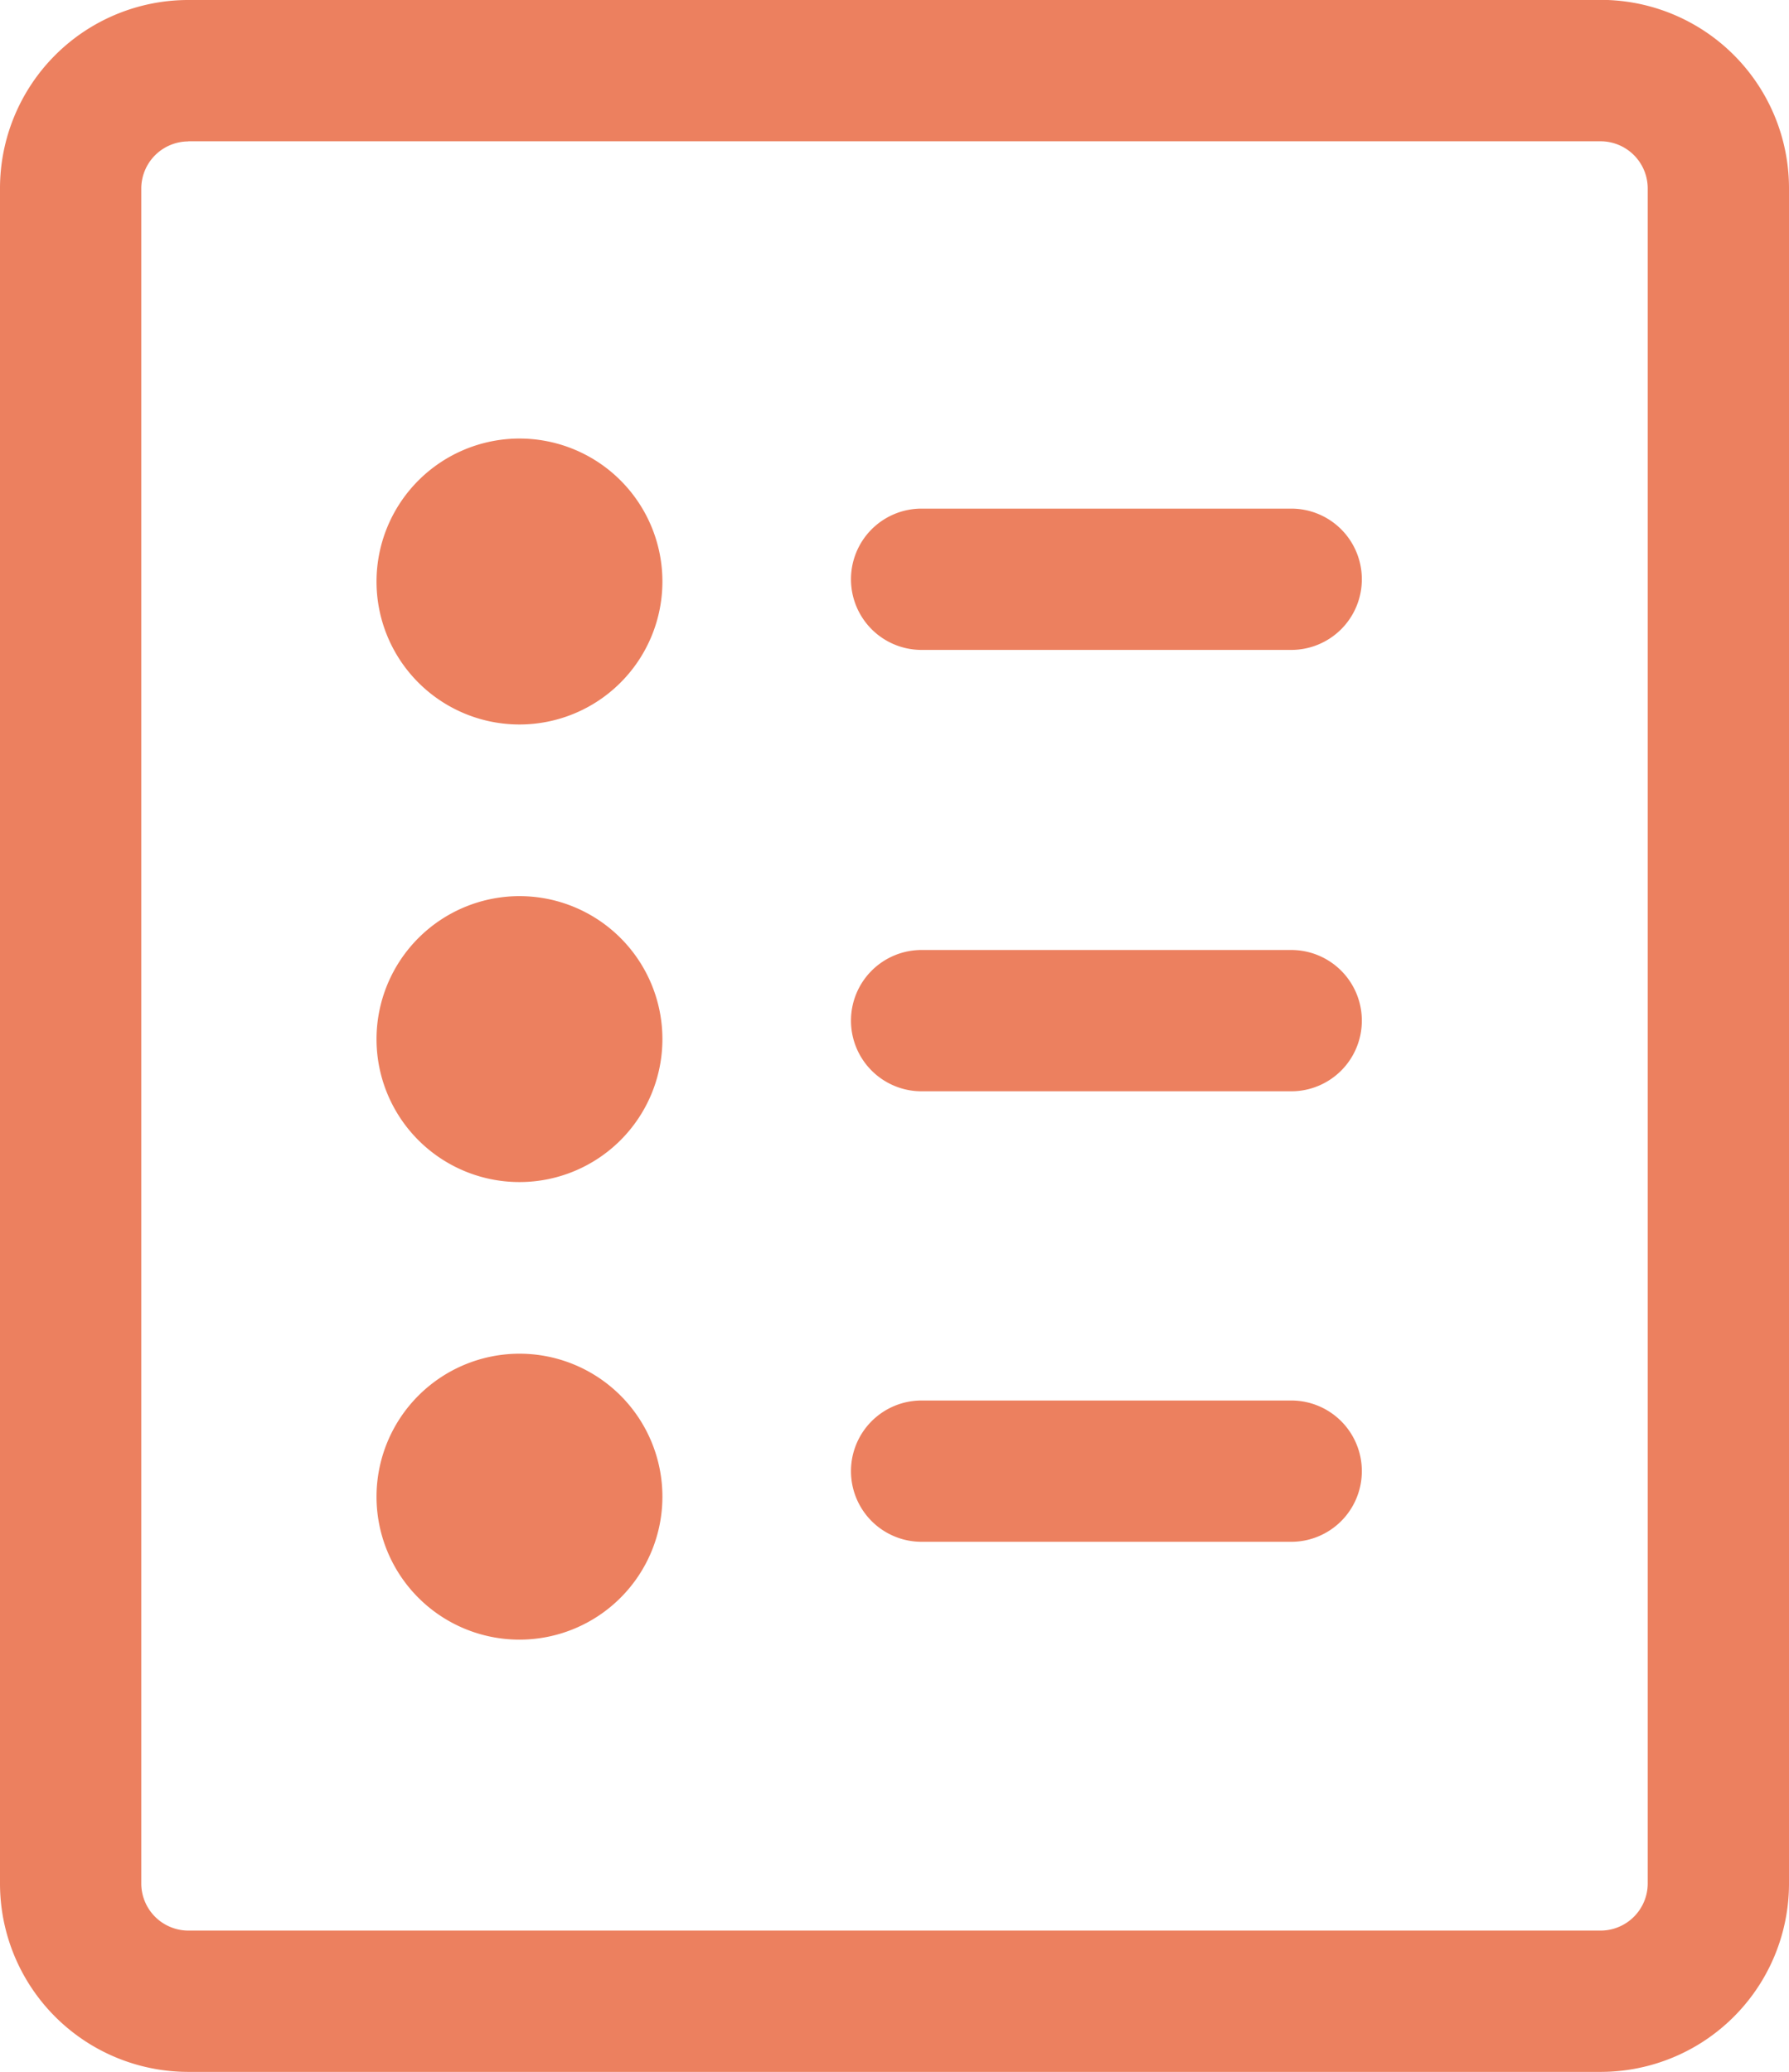 <svg xmlns="http://www.w3.org/2000/svg" width="13.917" height="16.115" viewBox="0 0 13.917 16.115"><g transform="translate(2.929 3.411)"><g transform="translate(0 0)"><path d="M2.674.349H-.2A.549.549,0,0,1-.75-.2.549.549,0,0,1-.2-.75H2.674A.549.549,0,0,1,3.224-.2.549.549,0,0,1,2.674.349Z" transform="translate(4.441 1.295)" fill="#ec805f"/><path d="M2.674.349H-.2A.549.549,0,0,1-.75-.2.549.549,0,0,1-.2-.75H2.674A.549.549,0,0,1,3.224-.2.549.549,0,0,1,2.674.349Z" transform="translate(4.441 4.728)" fill="#ec805f"/><path d="M2.674.349H-.2A.549.549,0,0,1-.75-.2.549.549,0,0,1-.2-.75H2.674A.549.549,0,0,1,3.224-.2.549.549,0,0,1,2.674.349Z" transform="translate(4.441 8.232)" fill="#ec805f"/><path d="M.362-.75A1.112,1.112,0,1,1-.75.362,1.113,1.113,0,0,1,.362-.75Z" transform="translate(0.75 0.75)" fill="#ec805f"/><path d="M.362-.75A1.112,1.112,0,1,1-.75.362,1.113,1.113,0,0,1,.362-.75Z" transform="translate(0.75 4.309)" fill="#ec805f"/><path d="M.362-.75A1.112,1.112,0,1,1-.75.362,1.113,1.113,0,0,1,.362-.75Z" transform="translate(0.75 7.868)" fill="#ec805f"/></g></g><path d="M1.465,1.1a.367.367,0,0,0-.366.366V14.65a.367.367,0,0,0,.366.366H12.452a.367.367,0,0,0,.366-.366V1.465a.367.367,0,0,0-.366-.366H1.465m0-1.1H12.452a1.465,1.465,0,0,1,1.465,1.465V14.65a1.465,1.465,0,0,1-1.465,1.465H1.465A1.465,1.465,0,0,1,0,14.65V1.465A1.465,1.465,0,0,1,1.465,0Z" transform="translate(0 0)" fill="#ec805f"/></svg>